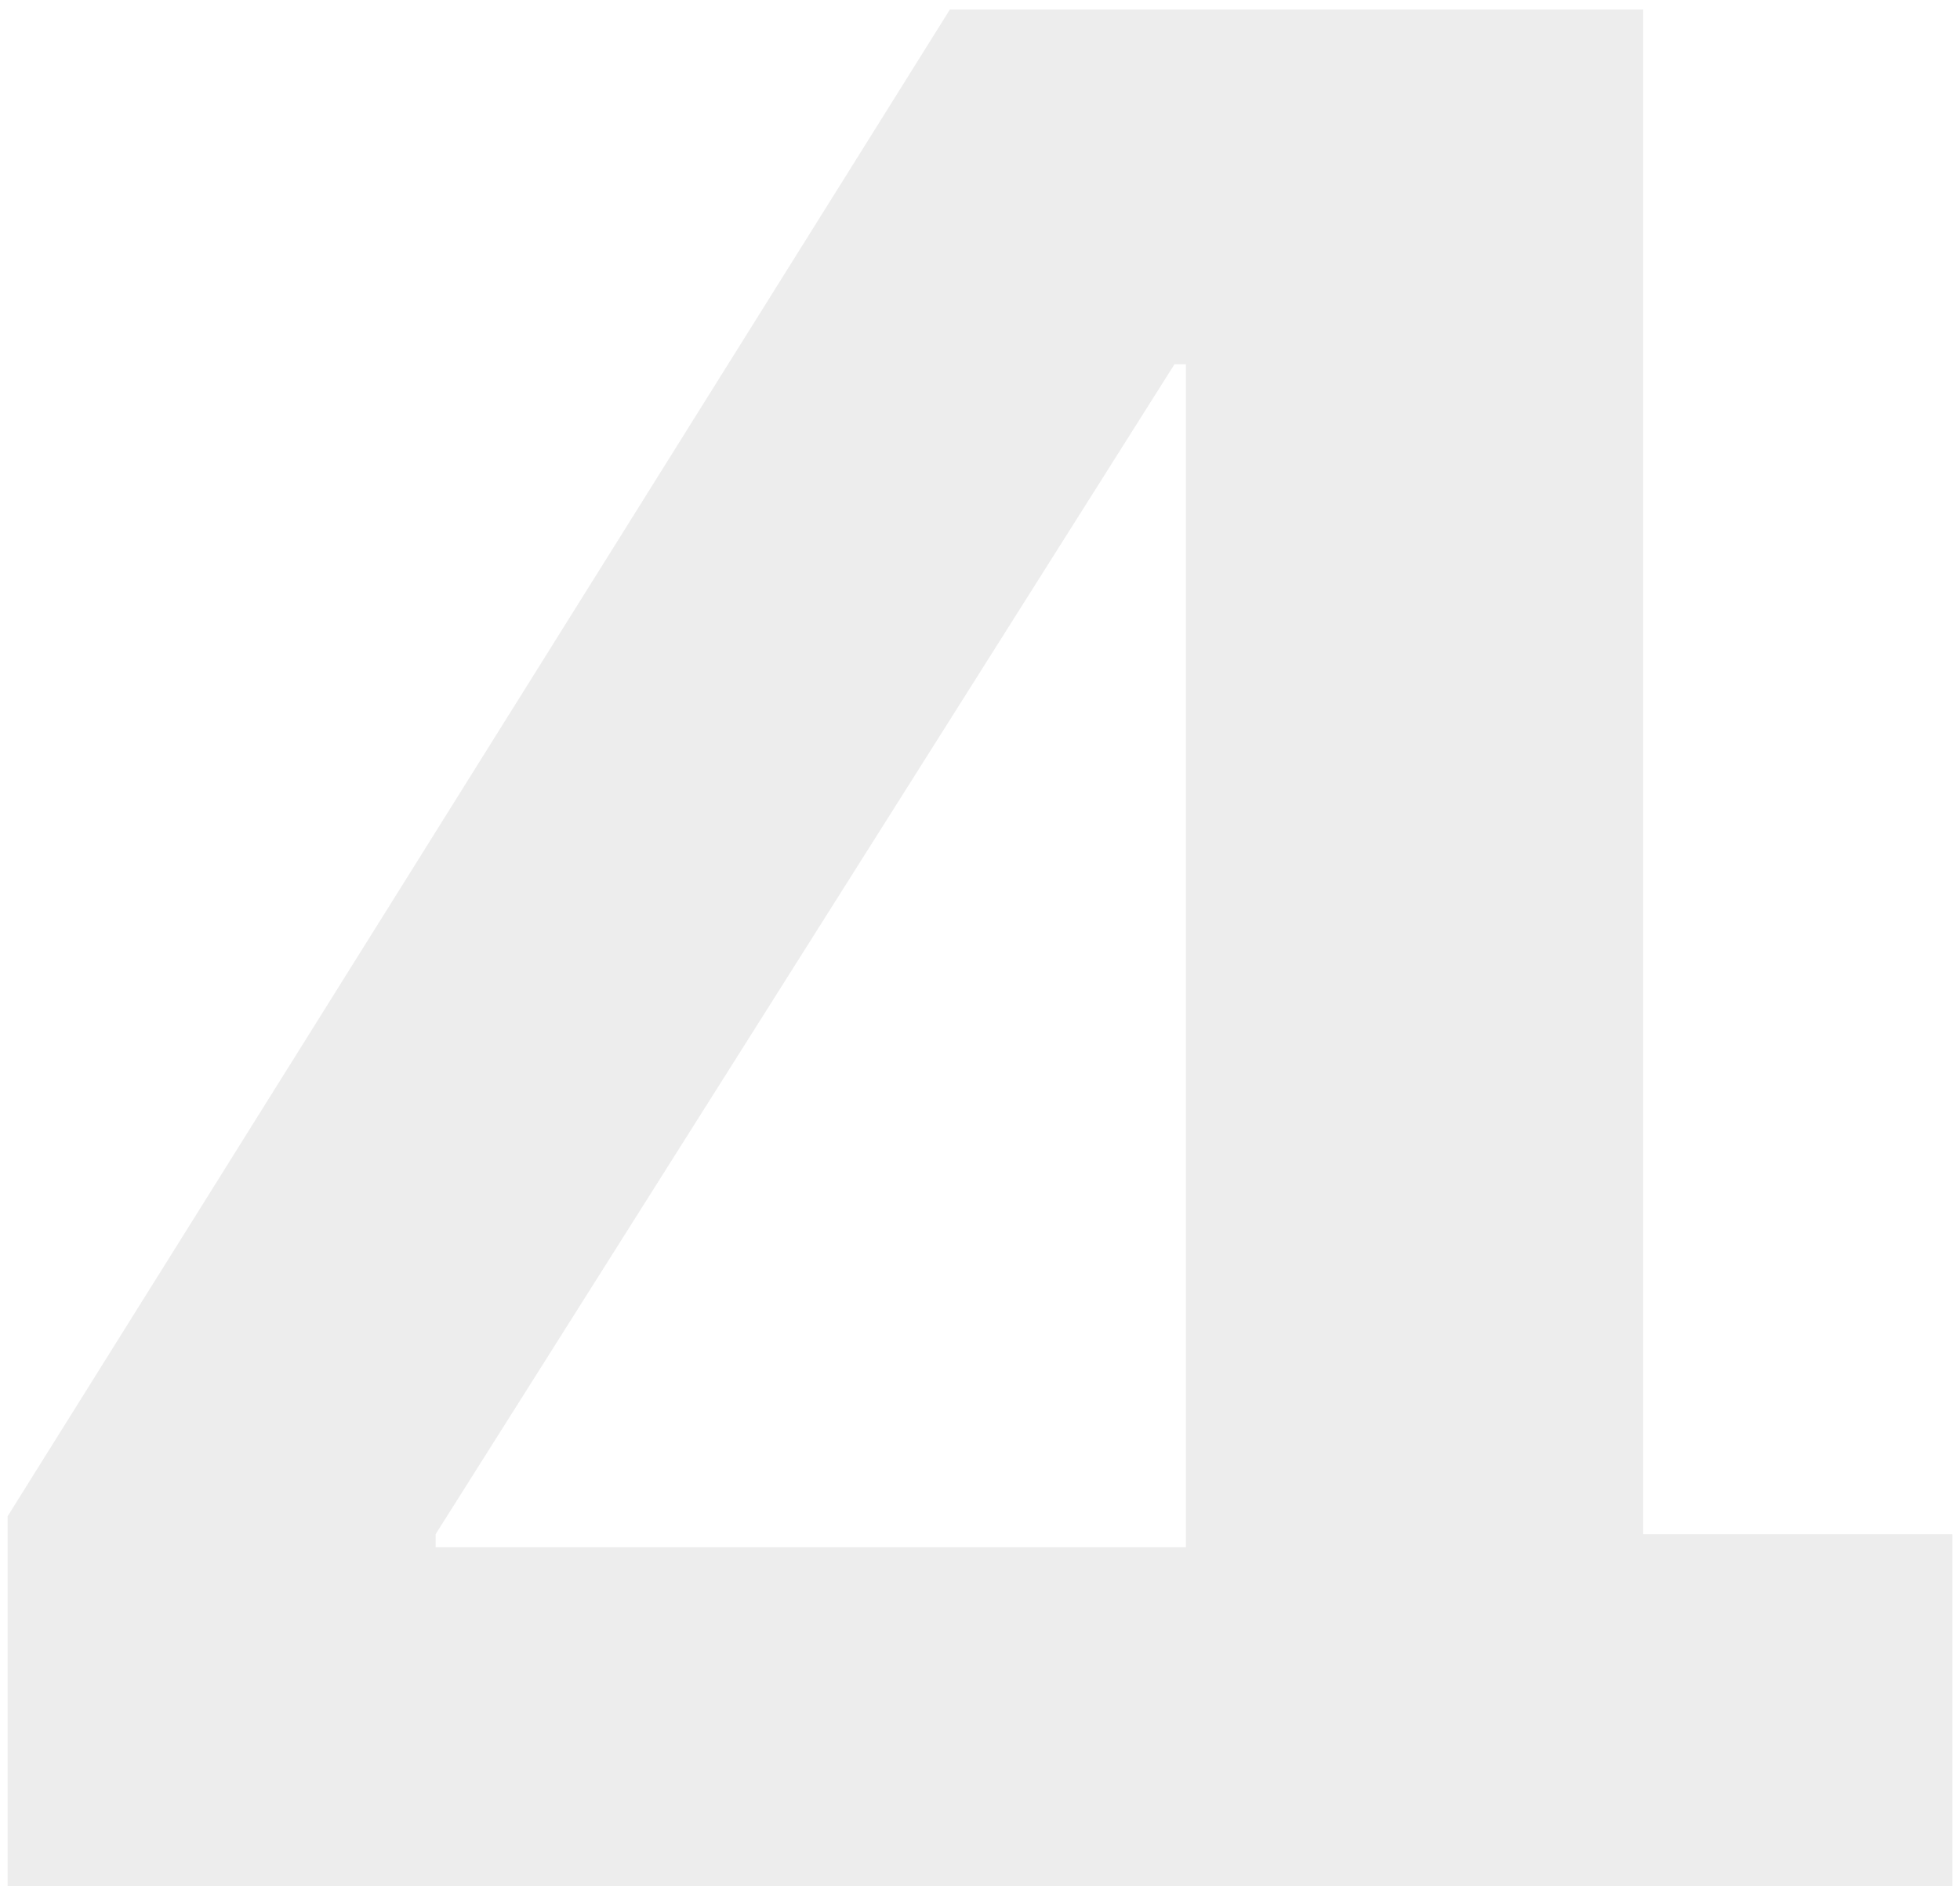 <svg width="133" height="128" viewBox="0 0 133 128" fill="none" xmlns="http://www.w3.org/2000/svg">
<path opacity="0.44" d="M79.808 160V130.735H0.517V102.906L64.458 0.646H111.502V104.121H132.484V130.735H111.502V160H79.808ZM29.561 105.005H80.471V24.72H79.698L29.561 104.121V105.005Z" fill="#828282" fill-opacity="0.32"/>
</svg>
